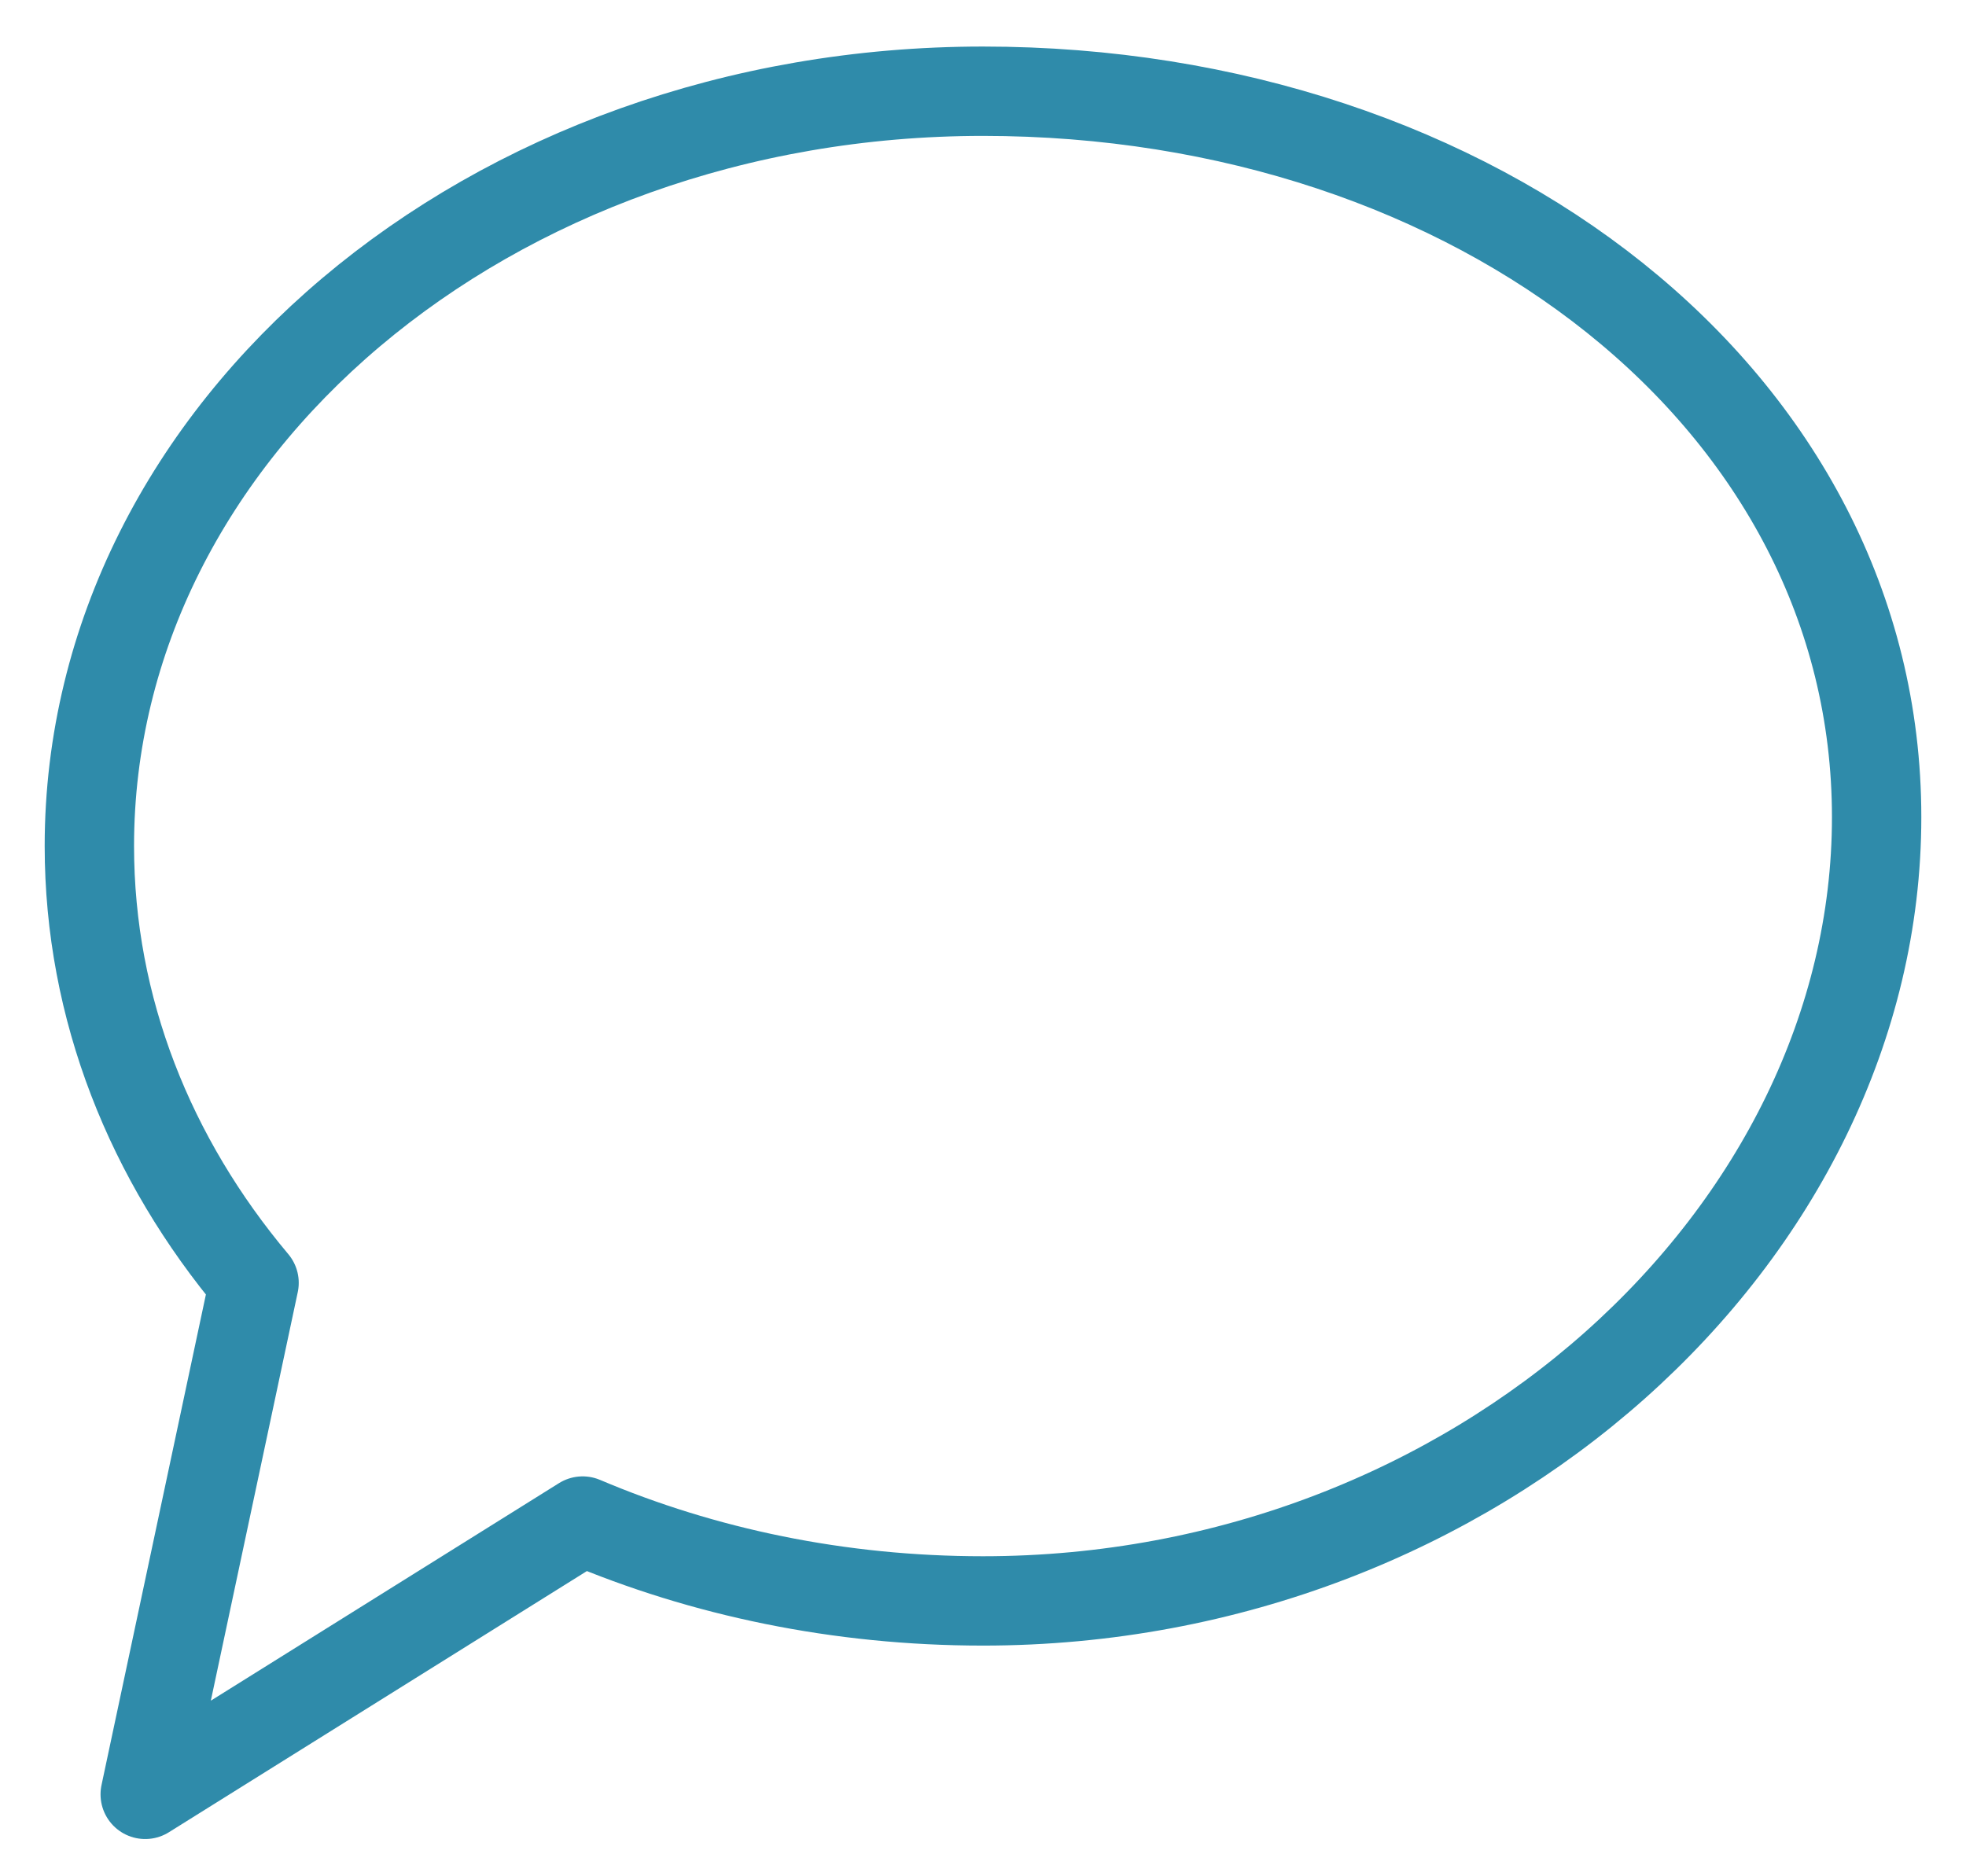 <svg xmlns="http://www.w3.org/2000/svg" width="22" height="21" viewBox="0 0 22 21"><path fill="none" stroke="#2F8BAA" stroke-linecap="round" stroke-linejoin="round" d="M10,16.897 C15.523,16.897 20,12.791 20,8.125 C20,3.459 15.523,0 10,0 C4.477,0 0,3.782 0,8.448 C0,10.27 0.683,11.957 1.843,13.337 L0.625,19.062 L5.52,16.003 C6.868,16.575 8.389,16.897 10,16.897 Z" transform="translate(1 1.021)"/></svg>
